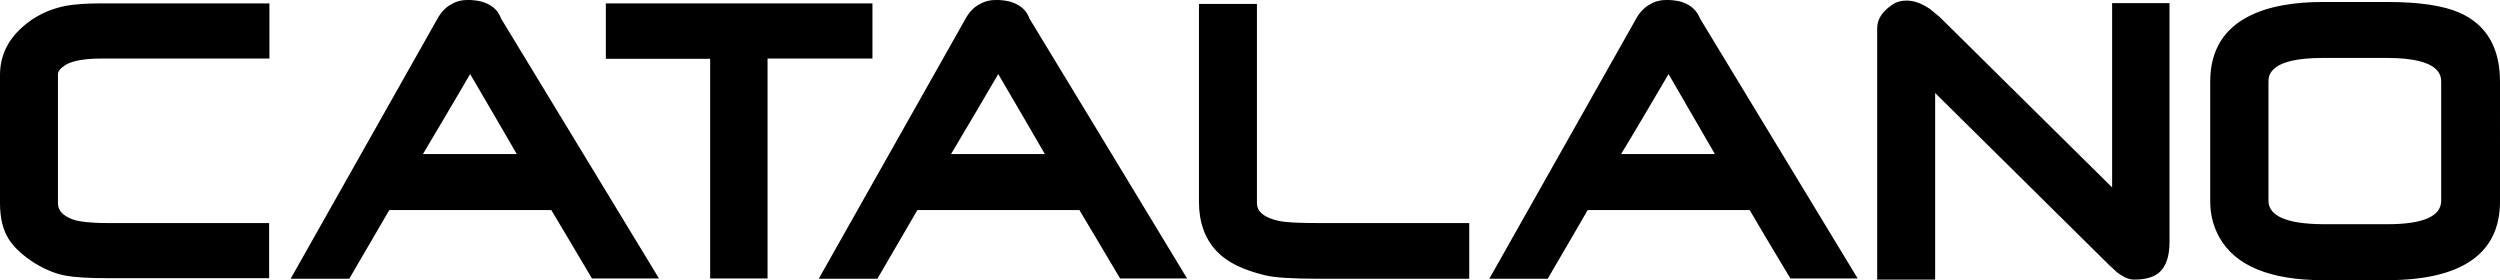 <?xml version="1.0" encoding="UTF-8"?><svg id="Livello_2" xmlns="http://www.w3.org/2000/svg" viewBox="0 0 176.86 19.82"><defs><style>.cls-1{fill:#000;stroke-width:0px;}</style></defs><g id="Livello_1-2"><path class="cls-1" d="M164.32.14c-3.64,0-7.96.98-7.96,5.62v8.5c0,.92.22,1.76.64,2.52,1.12,2.02,3.6,3.04,7.34,3.04h4.52c5.3,0,8-1.88,8-5.56V5.76c0-2.38-.96-4.02-2.86-4.86-1.14-.5-2.82-.76-5.14-.76h-4.54ZM160.48,14.2V5.82c0-.44,0-1.72,3.82-1.72h4.6c3.8,0,3.8,1.3,3.8,1.72v8.38c0,1.1-1.28,1.66-3.78,1.66h-4.62c-2.52-.02-3.82-.58-3.82-1.66ZM19.04,15.78H7.62c-1.36,0-2-.12-2.3-.2-1.22-.38-1.22-1-1.22-1.24V5.26c0-.2.14-.4.44-.6.32-.24,1.02-.52,2.68-.52h11.84V.24H7.16c-1.08,0-1.9.06-2.54.18-1.18.24-2.2.74-3.04,1.5-1.04.92-1.58,2.06-1.58,3.38v9.08c0,1.02.2,1.88.62,2.54.4.62,1.02,1.18,1.84,1.7.76.46,1.5.76,2.18.88.66.12,1.64.18,2.96.18h11.44s0-3.9,0-3.9ZM109.5,19.7c1.16-1.96,2.64-4.54,2.82-4.84h11.46c.16.28,1.62,2.76,2.88,4.84h4.76c-2.62-4.32-11.14-18.36-11.16-18.4-.16-.42-.5-.9-1.28-1.16-.26-.08-.56-.12-.9-.14-.5-.02-.94.06-1.34.3-.38.2-.72.54-.98,1l-10.4,18.42h4.14v-.02ZM118.04,5.24c.7,1.2,2.58,4.44,3.28,5.66h-6.64c.74-1.2,2.66-4.46,3.36-5.66ZM24.72,19.7c1.14-1.96,2.64-4.54,2.82-4.84h11.46c.18.28,1.64,2.76,2.88,4.84h4.74c-2.64-4.32-11.14-18.36-11.18-18.4-.14-.42-.48-.9-1.28-1.16-.26-.08-.56-.12-.9-.14-.48-.02-.94.06-1.32.3-.4.2-.72.54-.98,1l-10.4,18.42h4.16v-.02ZM33.26,5.24c.7,1.2,2.6,4.44,3.3,5.66h-6.64c.72-1.2,2.64-4.46,3.34-5.66ZM62.08,19.7c1.14-1.96,2.64-4.54,2.82-4.84h11.46c.18.28,1.64,2.76,2.88,4.84h4.74c-2.62-4.32-11.12-18.36-11.16-18.4-.14-.42-.48-.9-1.28-1.16-.26-.08-.56-.12-.9-.14-.48-.02-.94.06-1.34.3-.4.2-.72.54-.98,1l-10.4,18.42h4.16v-.02ZM70.62,5.24c.7,1.2,2.6,4.44,3.3,5.66h-6.64c.72-1.2,2.64-4.46,3.34-5.66ZM42.86.24v3.92h7.38v15.54h4.06V4.14h7.42V.24h-18.86ZM93.26,15.78c-1.36,0-2.3-.04-2.82-.16-1.52-.34-1.52-1.04-1.52-1.3V.28h-4.1v14.02c0,1.42.42,2.6,1.26,3.48.74.78,1.86,1.32,3.44,1.7.66.16,1.88.24,3.76.24h10.66v-3.94s-10.68,0-10.68,0ZM149.42.22v13.04l-12.2-12.06-.68-.56c-.58-.4-1.14-.6-1.66-.6-.4,0-.76.1-1.08.34-.66.46-1,1-1,1.62v17.78h4.1V6.58l12.34,12.2s.48.44.48.44c.46.38.88.56,1.26.56.78,0,1.34-.16,1.72-.46.52-.42.78-1.16.78-2.2V.22h-4.06Z"/></g></svg>
